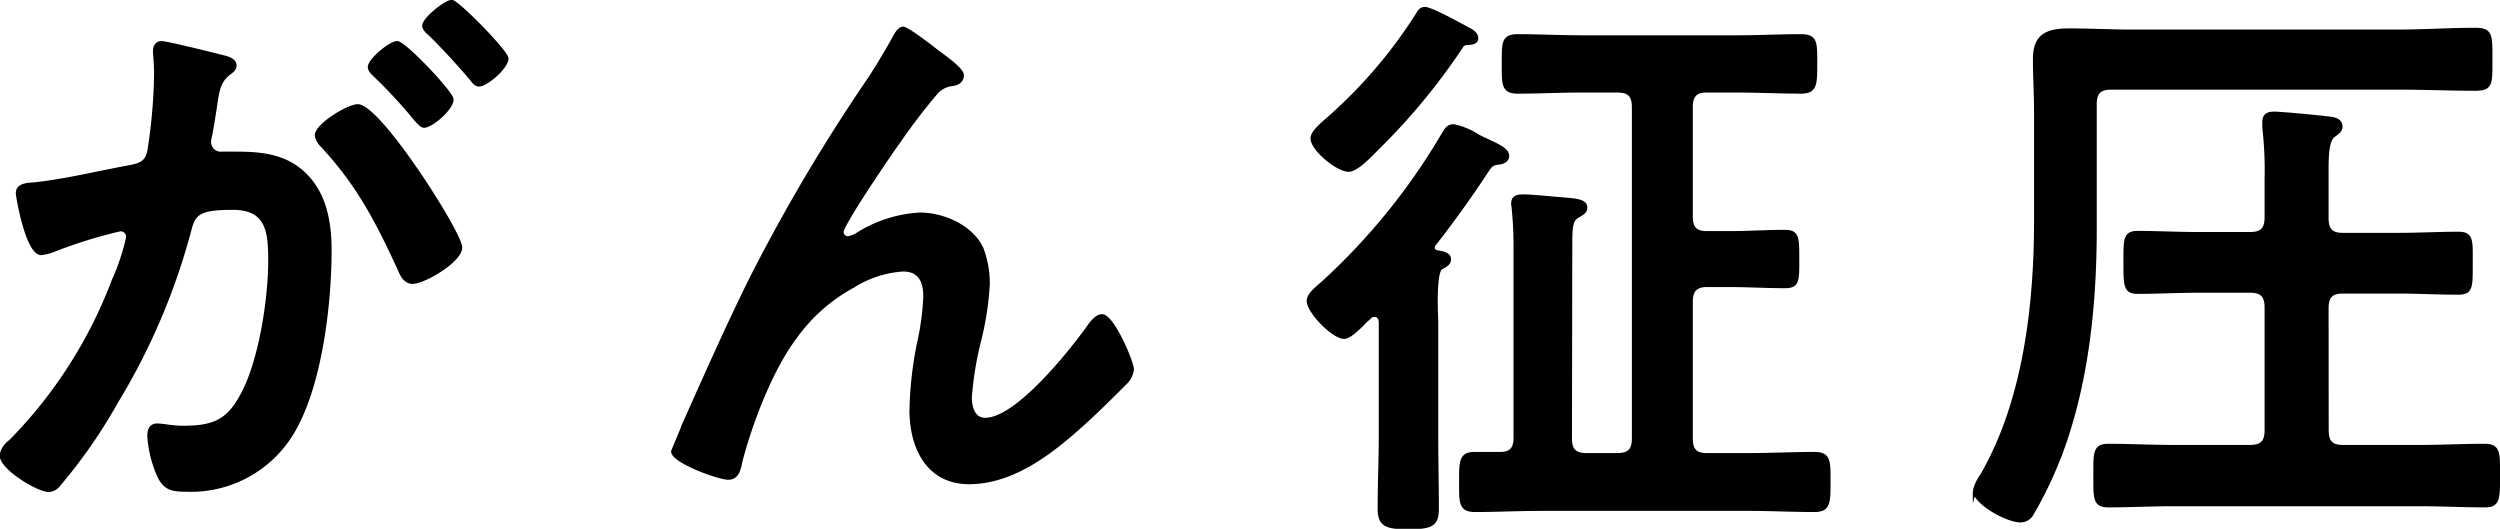 <svg xmlns="http://www.w3.org/2000/svg" viewBox="0 0 242.49 51.29"><defs><style>.cls-1{stroke:#000;stroke-miterlimit:10;stroke-width:0.33px;}</style></defs><title>hero-str1</title><g id="レイヤー_2" data-name="レイヤー 2"><g id="design"><path class="cls-1" d="M21.32,5.44c.45.11,1.46.28,1.46.9,0,.34-.22.51-.5.73-1.07.79-1.18,1.68-1.46,3.7-.11.62-.22,1.41-.39,2.3a2.7,2.7,0,0,0-.12.68,1.1,1.1,0,0,0,1.24,1.12h.67c2.25,0,4.38,0,6.34,1.24C31.37,18,32,21.16,32,24.3c0,5.11-.89,12.68-3.36,17.17a11.47,11.47,0,0,1-10.61,6.06c-1.24,0-2-.11-2.58-1.29a11.13,11.13,0,0,1-1-4c0-.5.17-1,.78-1s1.41.22,2.53.22c3.09,0,4.49-.67,5.89-3.48,1.63-3.2,2.53-9,2.53-12.68,0-2.75-.17-5.11-3.59-5.11-3.15,0-3.76.45-4.16,2A63.2,63.2,0,0,1,11.28,39a49.9,49.9,0,0,1-5.56,8,1.3,1.3,0,0,1-1,.56c-1,0-4.6-2.13-4.6-3.42A2.14,2.14,0,0,1,1,42.82,44.65,44.65,0,0,0,11,27.22,21.2,21.2,0,0,0,12.4,23a.71.71,0,0,0-.73-.73,45.56,45.56,0,0,0-6.45,2A4.31,4.31,0,0,1,4,24.58c-1.35,0-2.3-5.5-2.3-5.84,0-.84,1-.84,1.63-.89,3.14-.34,6.28-1.13,9.37-1.69,1.12-.22,1.63-.56,1.79-1.74a51.25,51.25,0,0,0,.62-7.24c0-.9-.11-2.07-.11-2.19,0-.45.17-.84.67-.84S20.48,5.22,21.32,5.44ZM44.67,24c0,1.29-3.53,3.37-4.66,3.37-.73,0-1.06-.73-1.29-1.29-2.13-4.61-4-8.25-7.52-12a1.77,1.77,0,0,1-.5-.95c0-1,3.08-2.86,4-2.86C36.81,10.27,44.67,22.62,44.67,24ZM43.83,9.65c0,.9-2,2.58-2.69,2.58-.28,0-.57-.39-.79-.61a48,48,0,0,0-4-4.33c-.23-.22-.51-.5-.51-.78,0-.68,2-2.36,2.69-2.36S43.83,9,43.83,9.65Zm5.33-4c0,.89-2,2.58-2.69,2.58-.34,0-.51-.28-.79-.62-1.29-1.51-2.58-2.92-4-4.32-.23-.17-.56-.51-.56-.79,0-.67,2.13-2.35,2.69-2.35S49.16,5.05,49.16,5.67Z"/><path class="cls-1" d="M72.73,27.27A173.21,173.21,0,0,1,84.46,7.46c.84-1.34,1.57-2.52,2.3-3.87.17-.28.45-.84.84-.84s2.58,1.68,3.15,2.13,2.58,1.8,2.58,2.41-.51.85-1,.9a2.41,2.41,0,0,0-1.46.73,57.42,57.42,0,0,0-3.54,4.6c-.78,1.07-5.67,8.2-5.67,9a.6.6,0,0,0,.56.56,2.2,2.2,0,0,0,1-.39,12.66,12.66,0,0,1,6-1.91c2.25,0,5,1.18,6,3.31a9.4,9.4,0,0,1,.62,3.54A29.18,29.18,0,0,1,95,33.05a32,32,0,0,0-.9,5.5c0,1,.34,2.14,1.46,2.14,3.14,0,8.48-6.79,10.22-9.26.28-.34.67-.79,1.12-.79,1,0,2.92,4.43,2.92,5.22a2.19,2.19,0,0,1-.62,1.24c-1.29,1.29-2.58,2.58-3.93,3.81-3.09,2.81-6.9,5.89-11.28,5.89-4,0-5.61-3.42-5.61-7a35.66,35.66,0,0,1,.73-6.51,25.26,25.26,0,0,0,.61-4.54c0-1.46-.5-2.58-2.13-2.58a10.34,10.34,0,0,0-4.82,1.57,16.63,16.63,0,0,0-5.73,5.11c-2.24,3-4.21,8.13-5.16,11.78-.17.73-.28,1.74-1.24,1.74s-5.38-1.63-5.38-2.58c0-.06,1-2.36,1-2.47C68.35,36.65,70.43,31.93,72.73,27.27Z"/><path class="cls-1" d="M140.58,25.14c0,.45-.39.62-.79.84s-.5,1.8-.5,3.2c0,.9.05,1.8.05,2.13v11c0,2.36.06,4.66.06,7,0,1.57-.5,1.86-2.8,1.86-2.14,0-2.81-.23-2.81-1.86,0-2.3.11-4.65.11-7v-11c0-.39-.17-.73-.56-.73a.62.62,0,0,0-.51.22c-.11.12-.28.23-.44.4-.57.61-1.52,1.51-2,1.51-1.07,0-3.48-2.47-3.48-3.53,0-.62.89-1.3,1.34-1.69A61.94,61.94,0,0,0,140,13c.23-.39.45-.79,1-.79a7,7,0,0,1,2.13.84,4.44,4.44,0,0,0,.62.34c1.4.67,2.47,1.07,2.47,1.74,0,.45-.51.67-.9.67-.68.12-.73.23-1.24,1-1.29,2-3.42,4.94-4.88,6.8A.72.72,0,0,0,139,24c0,.28.17.4.45.45S140.58,24.58,140.58,25.14Zm1.8-22.34c.33.17.84.45.84.9s-.45.45-.79.51a.68.68,0,0,0-.73.39,61.52,61.52,0,0,1-8.08,9.77c-.56.56-2,2.13-2.81,2.13-1.06,0-3.53-2-3.53-3.09,0-.62,1.12-1.51,1.57-1.91a46.71,46.71,0,0,0,8.53-9.93c.28-.45.39-.73.84-.73C138.84.84,141.65,2.41,142.38,2.8Zm9.93,39.74c0,1.12.45,1.57,1.57,1.57h3c1.12,0,1.57-.45,1.57-1.57V10.38c0-1.12-.45-1.57-1.57-1.57h-3.42c-2.08,0-4.16.11-6.23.11-1.46,0-1.4-.73-1.4-2.75s-.06-2.69,1.4-2.69c2.07,0,4.15.11,6.23.11h15c2.08,0,4.16-.11,6.23-.11,1.46,0,1.41.67,1.41,2.69s0,2.75-1.41,2.75c-2.07,0-4.15-.11-6.23-.11h-2.92c-1.06,0-1.51.45-1.51,1.57V21c0,1.13.45,1.58,1.51,1.58h2.25c1.79,0,3.53-.12,5.33-.12,1.24,0,1.24.56,1.24,2.7s0,2.63-1.24,2.63c-1.8,0-3.54-.11-5.33-.11h-2.25c-1.06,0-1.51.51-1.51,1.57V42.54c0,1.12.45,1.57,1.51,1.57h4.1c2.13,0,4.27-.11,6.34-.11,1.46,0,1.41.73,1.41,2.75s0,2.75-1.41,2.75c-2.13,0-4.21-.11-6.34-.11h-20.2c-2.14,0-4.27.11-6.34.11-1.46,0-1.41-.73-1.41-2.75s0-2.75,1.35-2.75c.84,0,1.68,0,2.47,0,1.06,0,1.46-.5,1.46-1.51V23.85c0-1.23-.06-2.47-.17-3.54,0-.16-.06-.39-.06-.56,0-.61.4-.73,1-.73s1.91.12,2.52.17c.45.06.84.06,1.24.11,1.4.12,2.3.17,2.3.85,0,.45-.45.61-.79.84-.61.33-.67,1-.67,2.86Z"/><path class="cls-1" d="M203.21,22.22c0,7.13-.73,14.54-3.14,21.27a39,39,0,0,1-3,6.4,1.28,1.28,0,0,1-1.06.62c-1.41,0-4.49-1.8-4.49-2.92a4.7,4.7,0,0,1,.73-1.52c4.15-7.18,5.21-16.5,5.21-24.69V10.94c0-1.74-.11-3.48-.11-5.22,0-2.35,1.29-2.8,3.37-2.8s4,.11,5.95.11h26c2.47,0,4.94-.17,7.41-.17,1.57,0,1.51.56,1.51,2.92s.06,2.86-1.51,2.86c-2.47,0-4.94-.11-7.41-.11H204.78c-1.12,0-1.57.45-1.57,1.57Zm22.5,19.53c0,1.13.45,1.57,1.52,1.57h7.63c2,0,4-.11,6.12-.11,1.4,0,1.35.68,1.35,2.92s0,2.92-1.29,2.92c-2.08,0-4.16-.11-6.18-.11H210.67c-2.07,0-4.09.11-6.17.11-1.35,0-1.29-.73-1.29-2.92s-.06-2.92,1.29-2.92c2.08,0,4.1.11,6.17.11h7.58c1.12,0,1.57-.44,1.57-1.57V29.8c0-1.12-.45-1.57-1.57-1.57H213.2c-2,0-3.87.11-5.84.11-1.23,0-1.23-.62-1.23-2.86s-.06-2.92,1.23-2.92c1.85,0,3.82.11,5.84.11h5.05c1.12,0,1.57-.45,1.57-1.57V17.4a35.83,35.83,0,0,0-.22-5v-.57c0-.67.39-.84,1-.84s4.21.34,5.1.45c.51.06,1.35.11,1.35.84,0,.4-.28.56-.73.9s-.62,1.4-.62,3v5c0,1.12.45,1.57,1.52,1.57h5.44c2,0,4-.11,5.78-.11,1.35,0,1.24.67,1.24,2.92s.05,2.86-1.24,2.86c-1.9,0-3.87-.11-5.78-.11h-5.44c-1.07,0-1.52.45-1.52,1.57Z"/></g></g></svg>
